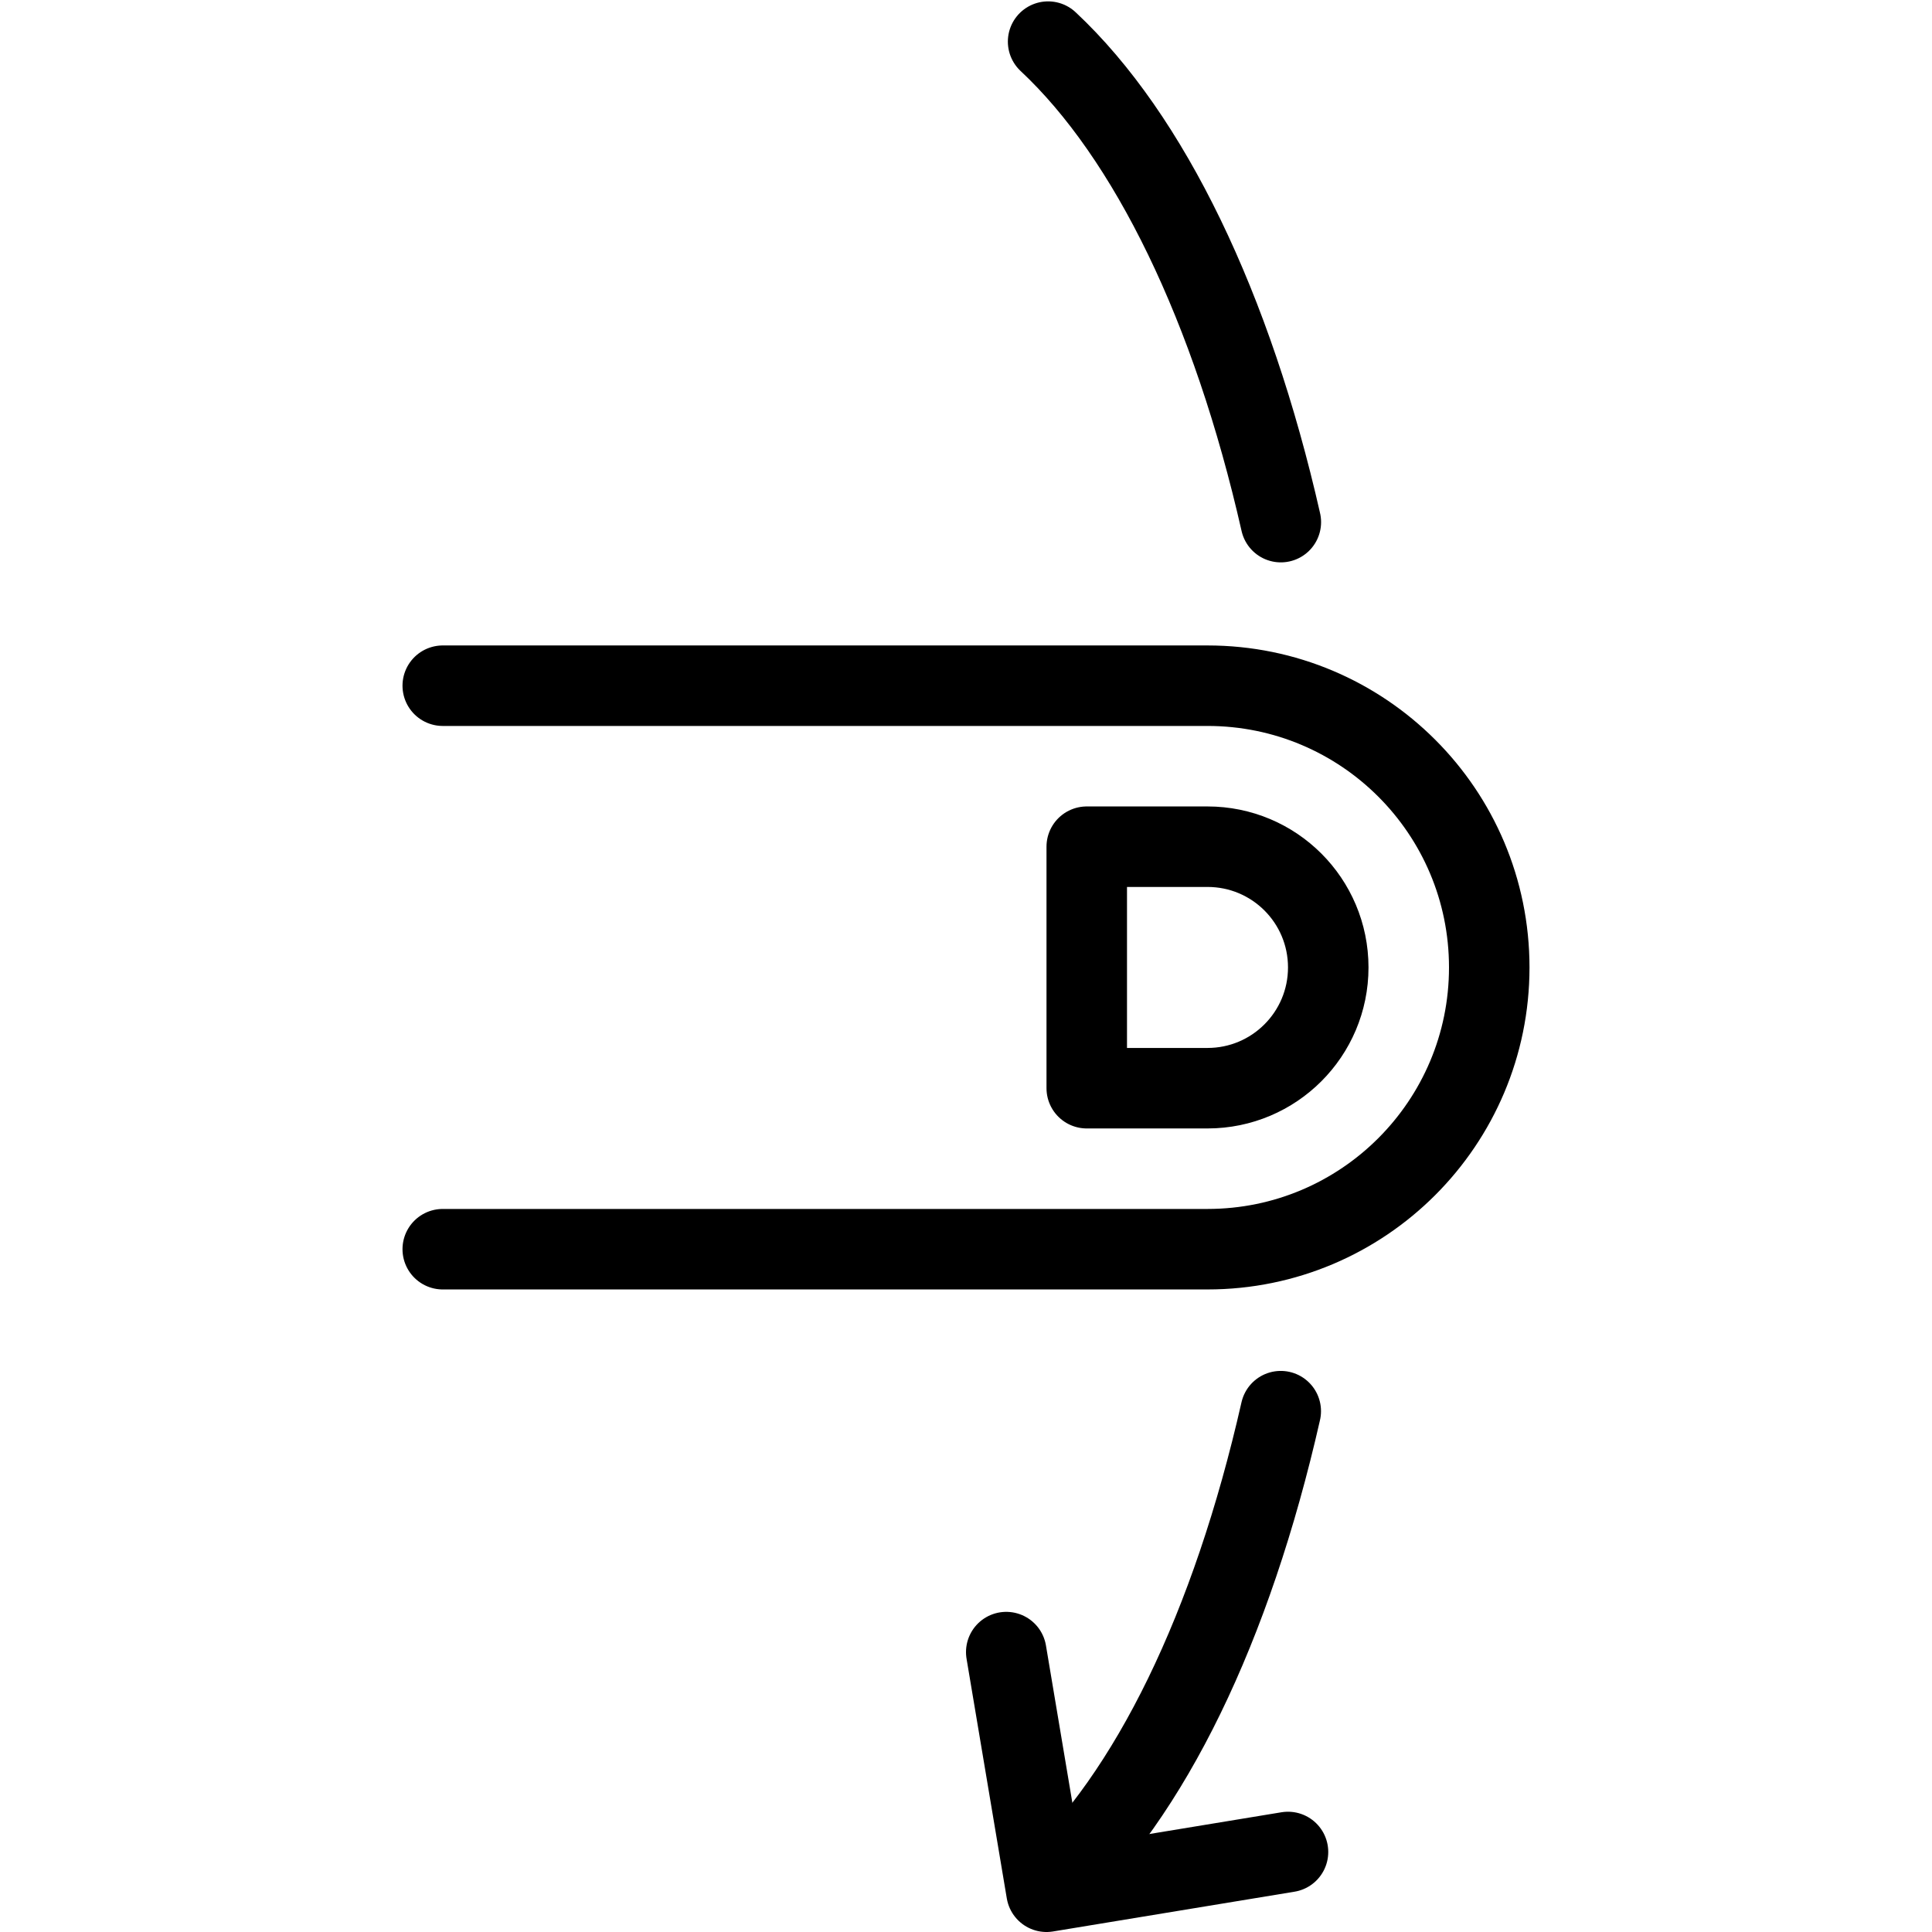 <?xml version="1.0" encoding="utf-8"?>
<!-- Generator: Adobe Illustrator 16.0.3, SVG Export Plug-In . SVG Version: 6.00 Build 0)  -->
<!DOCTYPE svg PUBLIC "-//W3C//DTD SVG 1.1//EN" "http://www.w3.org/Graphics/SVG/1.1/DTD/svg11.dtd">
<svg version="1.1" xmlns="http://www.w3.org/2000/svg" xmlns:xlink="http://www.w3.org/1999/xlink" x="0px" y="0px" width="24px"
	 height="24px" viewBox="0 0 24 24" enable-background="new 0 0 24 24" xml:space="preserve">
<g id="Outline_Icons">
	<g>
		<polyline fill="none" stroke="#000000" stroke-linecap="round" stroke-linejoin="round" stroke-miterlimit="10" points="
			12.5,20.523 13,23.5 16,23.006 		"/>
		<path fill="none" stroke="#000000" stroke-linecap="round" stroke-linejoin="round" stroke-miterlimit="10" d="M5.5,8.518H15
			c1.934,0,3.5,1.566,3.5,3.5c0,1.932-1.566,3.5-3.5,3.5H5.5"/>
		<path fill="none" stroke="#000000" stroke-linecap="round" stroke-linejoin="round" stroke-miterlimit="10" d="M15,13.518
			c0.829,0,1.5-0.672,1.5-1.5c0-0.83-0.671-1.5-1.5-1.5h-1.5v3H15z"/>
		<path fill="none" stroke="#000000" stroke-linecap="round" stroke-linejoin="round" stroke-miterlimit="10" d="M15.911,6.486
			c-0.604-2.664-1.631-4.791-2.891-5.969"/>
		<path fill="none" stroke="#000000" stroke-linecap="round" stroke-linejoin="round" stroke-miterlimit="10" d="M13.016,23.471
			c1.273-1.172,2.285-3.258,2.894-5.941"/>
	</g>
</g>
<g id="Invisible_Shape">
	<rect fill="none" width="24" height="24"/>
</g>
</svg>
